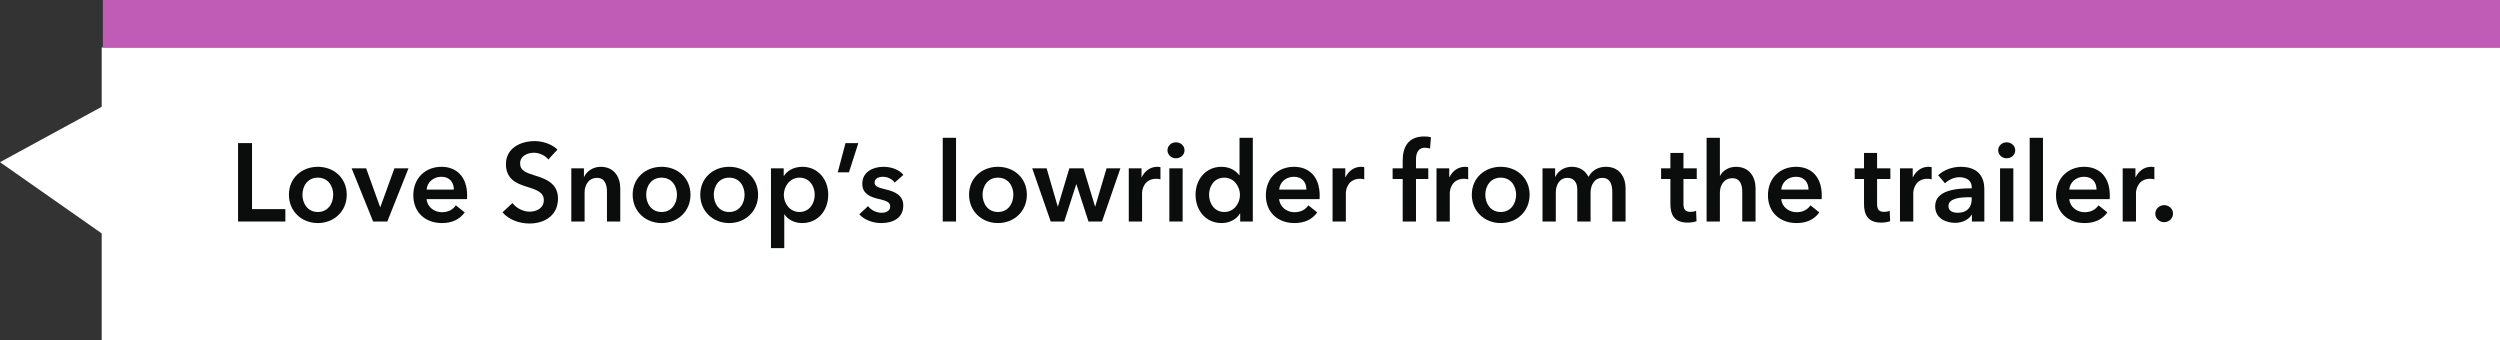 <svg width="316" height="43" viewBox="0 0 316 43" fill="none" xmlns="http://www.w3.org/2000/svg">
<rect x="0" y="0" width="316" height="43" fill="#333333" stroke="none"/>
<path d="M12.854 6H316V43H12.854V29.5L0 20.5L12.854 13.5V6Z" fill="white"/>
<path d="M30.092 28H36.07V26.432H31.856V18.088H30.092V28Z" fill="#0B0C0C"/>
<path d="M36.52 24.612C36.52 26.726 38.144 28.196 40.174 28.196C42.204 28.196 43.828 26.726 43.828 24.612C43.828 22.498 42.204 21.084 40.174 21.084C38.144 21.084 36.52 22.498 36.52 24.612ZM38.228 24.612C38.228 23.562 38.844 22.456 40.174 22.456C41.504 22.456 42.12 23.562 42.12 24.612C42.12 25.662 41.504 26.796 40.174 26.796C38.844 26.796 38.228 25.662 38.228 24.612Z" fill="#0B0C0C"/>
<path d="M47.165 28H48.957L51.631 21.28H49.853L48.075 26.18H48.047L46.283 21.28H44.449L47.165 28Z" fill="#0B0C0C"/>
<path d="M53.923 23.968C53.993 23.03 54.791 22.344 55.785 22.344C56.877 22.344 57.367 23.1 57.367 23.968H53.923ZM59.047 24.724C59.047 22.302 57.675 21.084 55.799 21.084C53.769 21.084 52.243 22.512 52.243 24.682C52.243 26.866 53.783 28.196 55.855 28.196C57.129 28.196 58.081 27.748 58.739 26.852L57.619 25.956C57.241 26.488 56.681 26.824 55.841 26.824C54.861 26.824 53.993 26.124 53.923 25.172H59.033C59.047 25.018 59.047 24.878 59.047 24.724Z" fill="#0B0C0C"/>
<path d="M70.46 18.9C69.704 18.186 68.57 17.836 67.576 17.836C65.784 17.836 63.95 18.732 63.95 20.748C63.95 22.596 65.252 23.184 66.456 23.562C67.702 23.954 68.738 24.248 68.738 25.284C68.738 26.348 67.772 26.754 66.946 26.754C66.162 26.754 65.266 26.334 64.776 25.662L63.516 26.838C64.3 27.762 65.63 28.252 66.918 28.252C68.864 28.252 70.53 27.216 70.53 25.088C70.53 23.142 68.906 22.582 67.632 22.19C66.512 21.84 65.742 21.574 65.742 20.664C65.742 19.698 66.68 19.306 67.492 19.306C68.192 19.306 68.934 19.67 69.312 20.16L70.46 18.9Z" fill="#0B0C0C"/>
<path d="M72.213 28H73.893V24.304C73.893 23.408 74.397 22.484 75.461 22.484C76.539 22.484 76.721 23.478 76.721 24.276V28H78.401V23.8C78.401 22.428 77.673 21.084 75.923 21.084C74.929 21.084 74.131 21.686 73.837 22.358H73.809V21.28H72.213V28Z" fill="#0B0C0C"/>
<path d="M79.969 24.612C79.969 26.726 81.594 28.196 83.624 28.196C85.653 28.196 87.278 26.726 87.278 24.612C87.278 22.498 85.653 21.084 83.624 21.084C81.594 21.084 79.969 22.498 79.969 24.612ZM81.677 24.612C81.677 23.562 82.293 22.456 83.624 22.456C84.954 22.456 85.57 23.562 85.57 24.612C85.57 25.662 84.954 26.796 83.624 26.796C82.293 26.796 81.677 25.662 81.677 24.612Z" fill="#0B0C0C"/>
<path d="M88.514 24.612C88.514 26.726 90.138 28.196 92.168 28.196C94.198 28.196 95.822 26.726 95.822 24.612C95.822 22.498 94.198 21.084 92.168 21.084C90.138 21.084 88.514 22.498 88.514 24.612ZM90.222 24.612C90.222 23.562 90.838 22.456 92.168 22.456C93.498 22.456 94.114 23.562 94.114 24.612C94.114 25.662 93.498 26.796 92.168 26.796C90.838 26.796 90.222 25.662 90.222 24.612Z" fill="#0B0C0C"/>
<path d="M97.451 21.28V31.36H99.131V27.104H99.159C99.593 27.776 100.447 28.196 101.385 28.196C103.429 28.196 104.689 26.572 104.689 24.612C104.689 22.624 103.345 21.084 101.427 21.084C100.195 21.084 99.439 21.686 99.103 22.218H99.061V21.28H97.451ZM102.981 24.612C102.981 25.662 102.351 26.796 101.049 26.796C99.817 26.796 99.075 25.69 99.075 24.64C99.075 23.59 99.817 22.456 101.049 22.456C102.351 22.456 102.981 23.562 102.981 24.612Z" fill="#0B0C0C"/>
<path d="M105.891 21.784H107.305L108.495 18.088H106.871L105.891 21.784Z" fill="#0B0C0C"/>
<path d="M114.188 22.106C113.642 21.42 112.634 21.084 111.668 21.084C110.338 21.084 108.994 21.728 108.994 23.226C108.994 24.486 109.988 24.892 110.982 25.13C112.004 25.368 112.522 25.536 112.522 26.096C112.522 26.698 111.934 26.894 111.444 26.894C110.716 26.894 110.086 26.53 109.722 26.054L108.616 27.09C109.26 27.804 110.338 28.196 111.374 28.196C112.844 28.196 114.174 27.594 114.174 25.956C114.174 24.64 112.998 24.192 112.004 23.954C111.066 23.73 110.548 23.59 110.548 23.072C110.548 22.54 111.094 22.344 111.626 22.344C112.242 22.344 112.802 22.68 113.096 23.072L114.188 22.106Z" fill="#0B0C0C"/>
<path d="M119.163 28H120.843V17.416H119.163V28Z" fill="#0B0C0C"/>
<path d="M122.489 24.612C122.489 26.726 124.113 28.196 126.143 28.196C128.173 28.196 129.797 26.726 129.797 24.612C129.797 22.498 128.173 21.084 126.143 21.084C124.113 21.084 122.489 22.498 122.489 24.612ZM124.197 24.612C124.197 23.562 124.813 22.456 126.143 22.456C127.473 22.456 128.089 23.562 128.089 24.612C128.089 25.662 127.473 26.796 126.143 26.796C124.813 26.796 124.197 25.662 124.197 24.612Z" fill="#0B0C0C"/>
<path d="M132.812 28H134.52L136.032 23.296H136.06L137.586 28H139.294L141.618 21.28H139.868L138.44 26.096H138.412L136.956 21.28H135.164L133.722 26.096H133.694L132.294 21.28H130.474L132.812 28Z" fill="#0B0C0C"/>
<path d="M142.678 28H144.358V24.402C144.358 23.912 144.652 22.596 146.164 22.596C146.318 22.596 146.458 22.61 146.682 22.666V21.126C146.57 21.098 146.402 21.084 146.276 21.084C145.394 21.084 144.68 21.63 144.316 22.4H144.288V21.28H142.678V28Z" fill="#0B0C0C"/>
<path d="M147.806 28H149.486V21.28H147.806V28ZM147.568 18.998C147.568 19.53 148.016 20.006 148.632 20.006C149.248 20.006 149.724 19.572 149.724 18.998C149.724 18.424 149.248 17.99 148.632 17.99C148.016 17.99 147.568 18.466 147.568 18.998Z" fill="#0B0C0C"/>
<path d="M158.356 17.416H156.676V22.134H156.634C156.284 21.7 155.612 21.084 154.38 21.084C152.462 21.084 151.118 22.624 151.118 24.612C151.118 26.572 152.378 28.196 154.422 28.196C155.36 28.196 156.27 27.762 156.732 26.992H156.76V28H158.356V17.416ZM152.826 24.612C152.826 23.562 153.456 22.456 154.758 22.456C155.99 22.456 156.732 23.59 156.732 24.64C156.732 25.69 155.99 26.796 154.758 26.796C153.456 26.796 152.826 25.662 152.826 24.612Z" fill="#0B0C0C"/>
<path d="M161.685 23.968C161.755 23.03 162.553 22.344 163.547 22.344C164.639 22.344 165.129 23.1 165.129 23.968H161.685ZM166.809 24.724C166.809 22.302 165.437 21.084 163.561 21.084C161.531 21.084 160.005 22.512 160.005 24.682C160.005 26.866 161.545 28.196 163.617 28.196C164.891 28.196 165.843 27.748 166.501 26.852L165.381 25.956C165.003 26.488 164.443 26.824 163.603 26.824C162.623 26.824 161.755 26.124 161.685 25.172H166.795C166.809 25.018 166.809 24.878 166.809 24.724Z" fill="#0B0C0C"/>
<path d="M168.436 28H170.116V24.402C170.116 23.912 170.41 22.596 171.922 22.596C172.076 22.596 172.216 22.61 172.44 22.666V21.126C172.328 21.098 172.16 21.084 172.034 21.084C171.152 21.084 170.438 21.63 170.074 22.4H170.046V21.28H168.436V28Z" fill="#0B0C0C"/>
<path d="M177.301 28H178.981V22.624H180.535V21.28H178.981V20.188C178.981 19.516 179.149 18.676 180.115 18.676C180.353 18.676 180.577 18.718 180.759 18.774L180.871 17.346C180.619 17.276 180.381 17.248 180.017 17.248C177.931 17.248 177.301 18.676 177.301 20.286V21.28H176.027V22.624H177.301V28Z" fill="#0B0C0C"/>
<path d="M181.574 28H183.254V24.402C183.254 23.912 183.548 22.596 185.06 22.596C185.214 22.596 185.354 22.61 185.578 22.666V21.126C185.466 21.098 185.298 21.084 185.172 21.084C184.29 21.084 183.576 21.63 183.212 22.4H183.184V21.28H181.574V28Z" fill="#0B0C0C"/>
<path d="M186.036 24.612C186.036 26.726 187.66 28.196 189.69 28.196C191.72 28.196 193.344 26.726 193.344 24.612C193.344 22.498 191.72 21.084 189.69 21.084C187.66 21.084 186.036 22.498 186.036 24.612ZM187.744 24.612C187.744 23.562 188.36 22.456 189.69 22.456C191.02 22.456 191.636 23.562 191.636 24.612C191.636 25.662 191.02 26.796 189.69 26.796C188.36 26.796 187.744 25.662 187.744 24.612Z" fill="#0B0C0C"/>
<path d="M202.995 21.084C201.987 21.084 201.231 21.546 200.783 22.358C200.405 21.602 199.719 21.084 198.683 21.084C197.605 21.084 196.891 21.7 196.597 22.358H196.569V21.28H194.973V28H196.653V24.304C196.653 23.408 197.115 22.484 198.123 22.484C198.977 22.484 199.369 23.114 199.369 23.94V28H201.049V24.332C201.049 23.464 201.483 22.484 202.533 22.484C203.611 22.484 203.793 23.478 203.793 24.276V28H205.473V23.8C205.473 22.428 204.745 21.084 202.995 21.084Z" fill="#0B0C0C"/>
<path d="M211.138 22.624V25.76C211.138 27.048 211.544 28.14 213.322 28.14C213.7 28.14 214.148 28.07 214.442 27.958L214.386 26.642C214.19 26.74 213.896 26.782 213.672 26.782C212.93 26.782 212.79 26.348 212.79 25.746V22.624H214.47V21.28H212.79V19.334H211.138V21.28H209.962V22.624H211.138Z" fill="#0B0C0C"/>
<path d="M219.424 21.084C218.43 21.084 217.688 21.658 217.422 22.218H217.394V17.416H215.714V28H217.394V24.332C217.394 23.436 217.912 22.526 218.976 22.526C220.054 22.526 220.222 23.506 220.222 24.304V28H221.902V23.8C221.902 22.428 221.174 21.084 219.424 21.084Z" fill="#0B0C0C"/>
<path d="M225.15 23.968C225.22 23.03 226.018 22.344 227.012 22.344C228.104 22.344 228.594 23.1 228.594 23.968H225.15ZM230.273 24.724C230.273 22.302 228.901 21.084 227.025 21.084C224.995 21.084 223.469 22.512 223.469 24.682C223.469 26.866 225.009 28.196 227.081 28.196C228.355 28.196 229.308 27.748 229.965 26.852L228.846 25.956C228.468 26.488 227.908 26.824 227.068 26.824C226.088 26.824 225.22 26.124 225.15 25.172H230.26C230.274 25.018 230.273 24.878 230.273 24.724Z" fill="#0B0C0C"/>
<path d="M235.611 22.624V25.76C235.611 27.048 236.017 28.14 237.795 28.14C238.173 28.14 238.621 28.07 238.915 27.958L238.859 26.642C238.663 26.74 238.369 26.782 238.145 26.782C237.403 26.782 237.263 26.348 237.263 25.746V22.624H238.943V21.28H237.263V19.334H235.611V21.28H234.435V22.624H235.611Z" fill="#0B0C0C"/>
<path d="M240.158 28H241.838V24.402C241.838 23.912 242.132 22.596 243.644 22.596C243.798 22.596 243.938 22.61 244.162 22.666V21.126C244.05 21.098 243.882 21.084 243.756 21.084C242.874 21.084 242.16 21.63 241.796 22.4H241.768V21.28H240.158V28Z" fill="#0B0C0C"/>
<path d="M249.252 28H250.82V23.912C250.82 22.568 250.232 21.084 247.824 21.084C246.802 21.084 245.738 21.448 244.982 22.148L245.85 23.17C246.284 22.736 246.97 22.4 247.684 22.4C248.524 22.4 249.224 22.806 249.224 23.632V23.8C247.124 23.8 244.604 24.08 244.604 26.082C244.604 27.65 246.046 28.168 247.124 28.168C248.076 28.168 248.874 27.734 249.21 27.146H249.252V28ZM249.224 25.172C249.224 26.236 248.608 26.894 247.46 26.894C246.886 26.894 246.284 26.698 246.284 26.054C246.284 25.06 247.782 24.934 248.846 24.934H249.224V25.172Z" fill="#0B0C0C"/>
<path d="M252.806 28H254.486V21.28H252.806V28ZM252.568 18.998C252.568 19.53 253.016 20.006 253.632 20.006C254.248 20.006 254.724 19.572 254.724 18.998C254.724 18.424 254.248 17.99 253.632 17.99C253.016 17.99 252.568 18.466 252.568 18.998Z" fill="#0B0C0C"/>
<path d="M256.552 28H258.232V17.416H256.552V28Z" fill="#0B0C0C"/>
<path d="M261.558 23.968C261.628 23.03 262.426 22.344 263.42 22.344C264.512 22.344 265.002 23.1 265.002 23.968H261.558ZM266.682 24.724C266.682 22.302 265.31 21.084 263.434 21.084C261.404 21.084 259.878 22.512 259.878 24.682C259.878 26.866 261.418 28.196 263.49 28.196C264.764 28.196 265.716 27.748 266.374 26.852L265.254 25.956C264.876 26.488 264.316 26.824 263.476 26.824C262.496 26.824 261.628 26.124 261.558 25.172H266.668C266.682 25.018 266.682 24.878 266.682 24.724Z" fill="#0B0C0C"/>
<path d="M268.309 28H269.989V24.402C269.989 23.912 270.283 22.596 271.795 22.596C271.949 22.596 272.089 22.61 272.313 22.666V21.126C272.201 21.098 272.033 21.084 271.907 21.084C271.025 21.084 270.311 21.63 269.947 22.4H269.919V21.28H268.309V28Z" fill="#0B0C0C"/>
<path d="M272.43 27.02C272.43 27.622 272.962 28.084 273.55 28.084C274.166 28.084 274.67 27.594 274.67 26.992C274.67 26.39 274.152 25.928 273.55 25.928C272.934 25.928 272.43 26.418 272.43 27.02Z" fill="#0B0C0C"/>
<rect x="13" width="303" height="6" fill="#C05BB6"/>
</svg>

